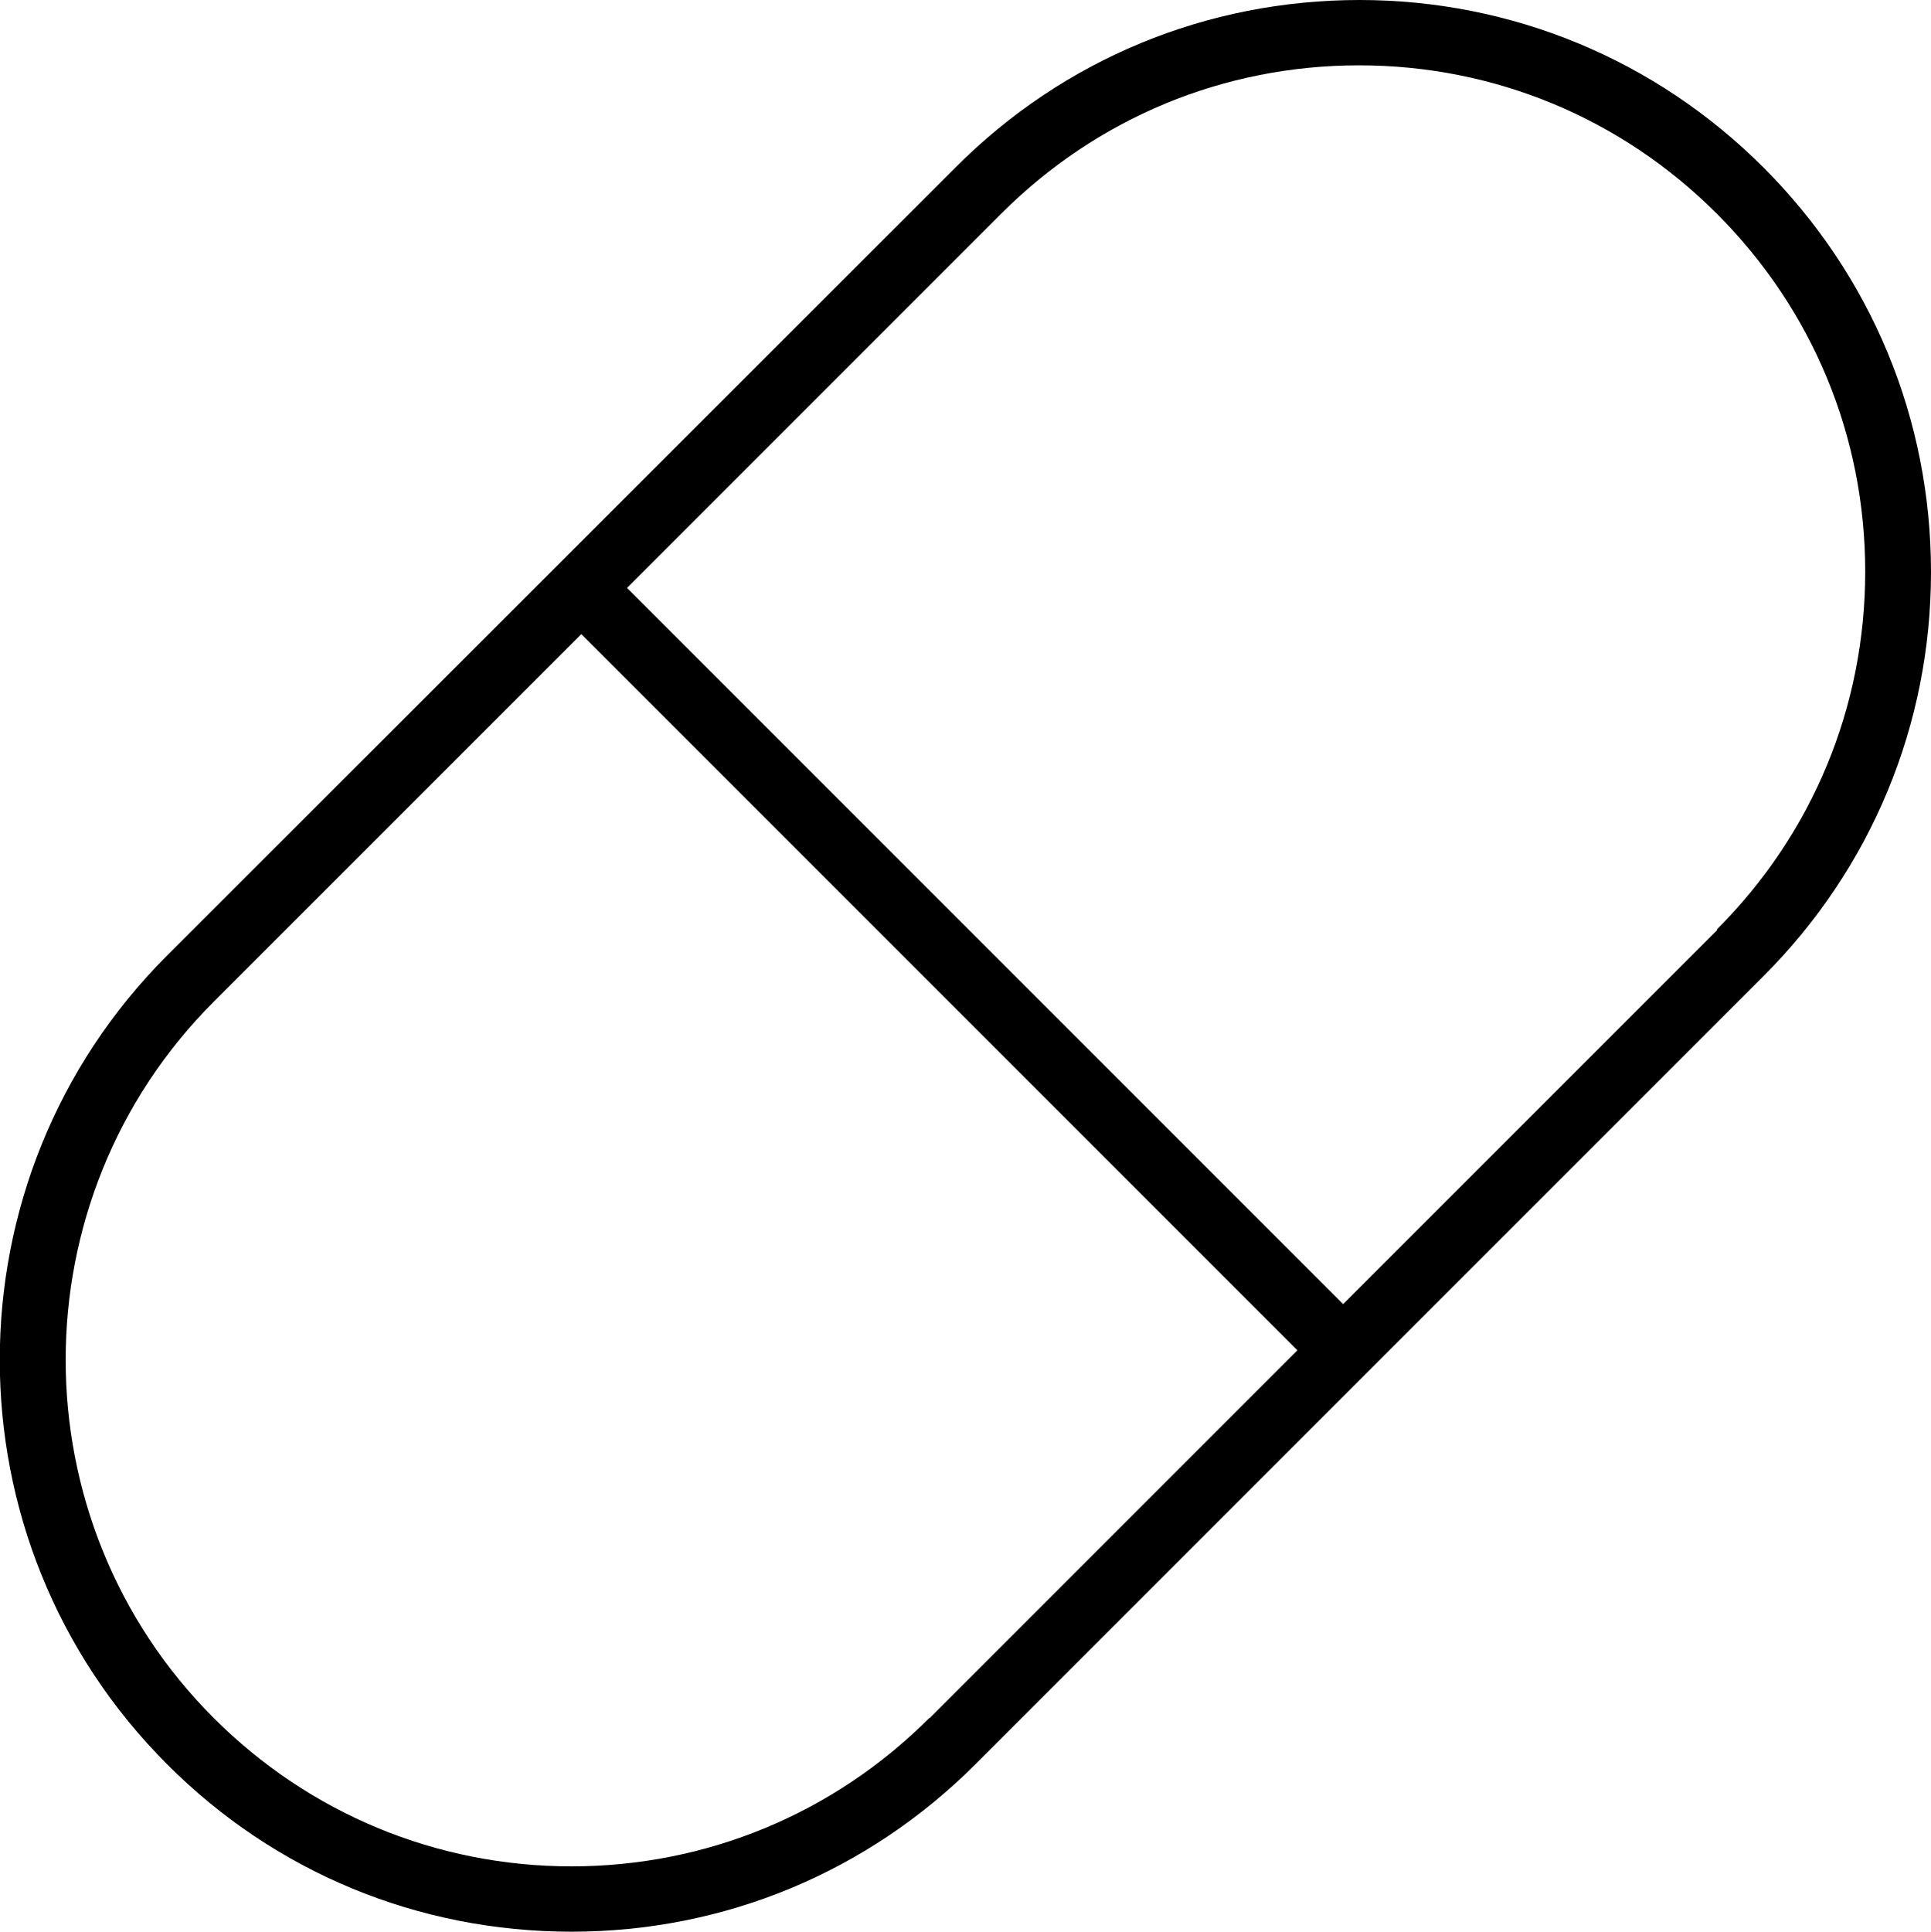 <?xml version="1.0" encoding="UTF-8"?>
<svg id="Layer_2" data-name="Layer 2" xmlns="http://www.w3.org/2000/svg" viewBox="0 0 41.39 41.4">
  <g id="Layer_1-2" data-name="Layer 1">
    <path d="M37.8,3.59c-2.31-2.31-5.39-3.59-8.66-3.59s-6.35,1.27-8.66,3.59L3.58,20.48c-4.78,4.78-4.78,12.55,0,17.33,2.31,2.32,5.39,3.59,8.67,3.59s6.35-1.28,8.66-3.59l16.89-16.89c2.31-2.31,3.59-5.39,3.59-8.66s-1.27-6.35-3.59-8.67ZM19.92,36.82c-2.05,2.05-4.78,3.18-7.67,3.18s-5.62-1.13-7.67-3.18c-4.23-4.23-4.23-11.12,0-15.35l7.88-7.88,15.35,15.35-7.88,7.88ZM36.81,19.93l-8.02,8.02-15.35-15.35,8.02-8.02c2.05-2.05,4.77-3.18,7.67-3.18s5.62,1.13,7.67,3.18c2.05,2.05,3.18,4.77,3.18,7.67s-1.13,5.62-3.18,7.67Z"/>
  </g>
</svg>